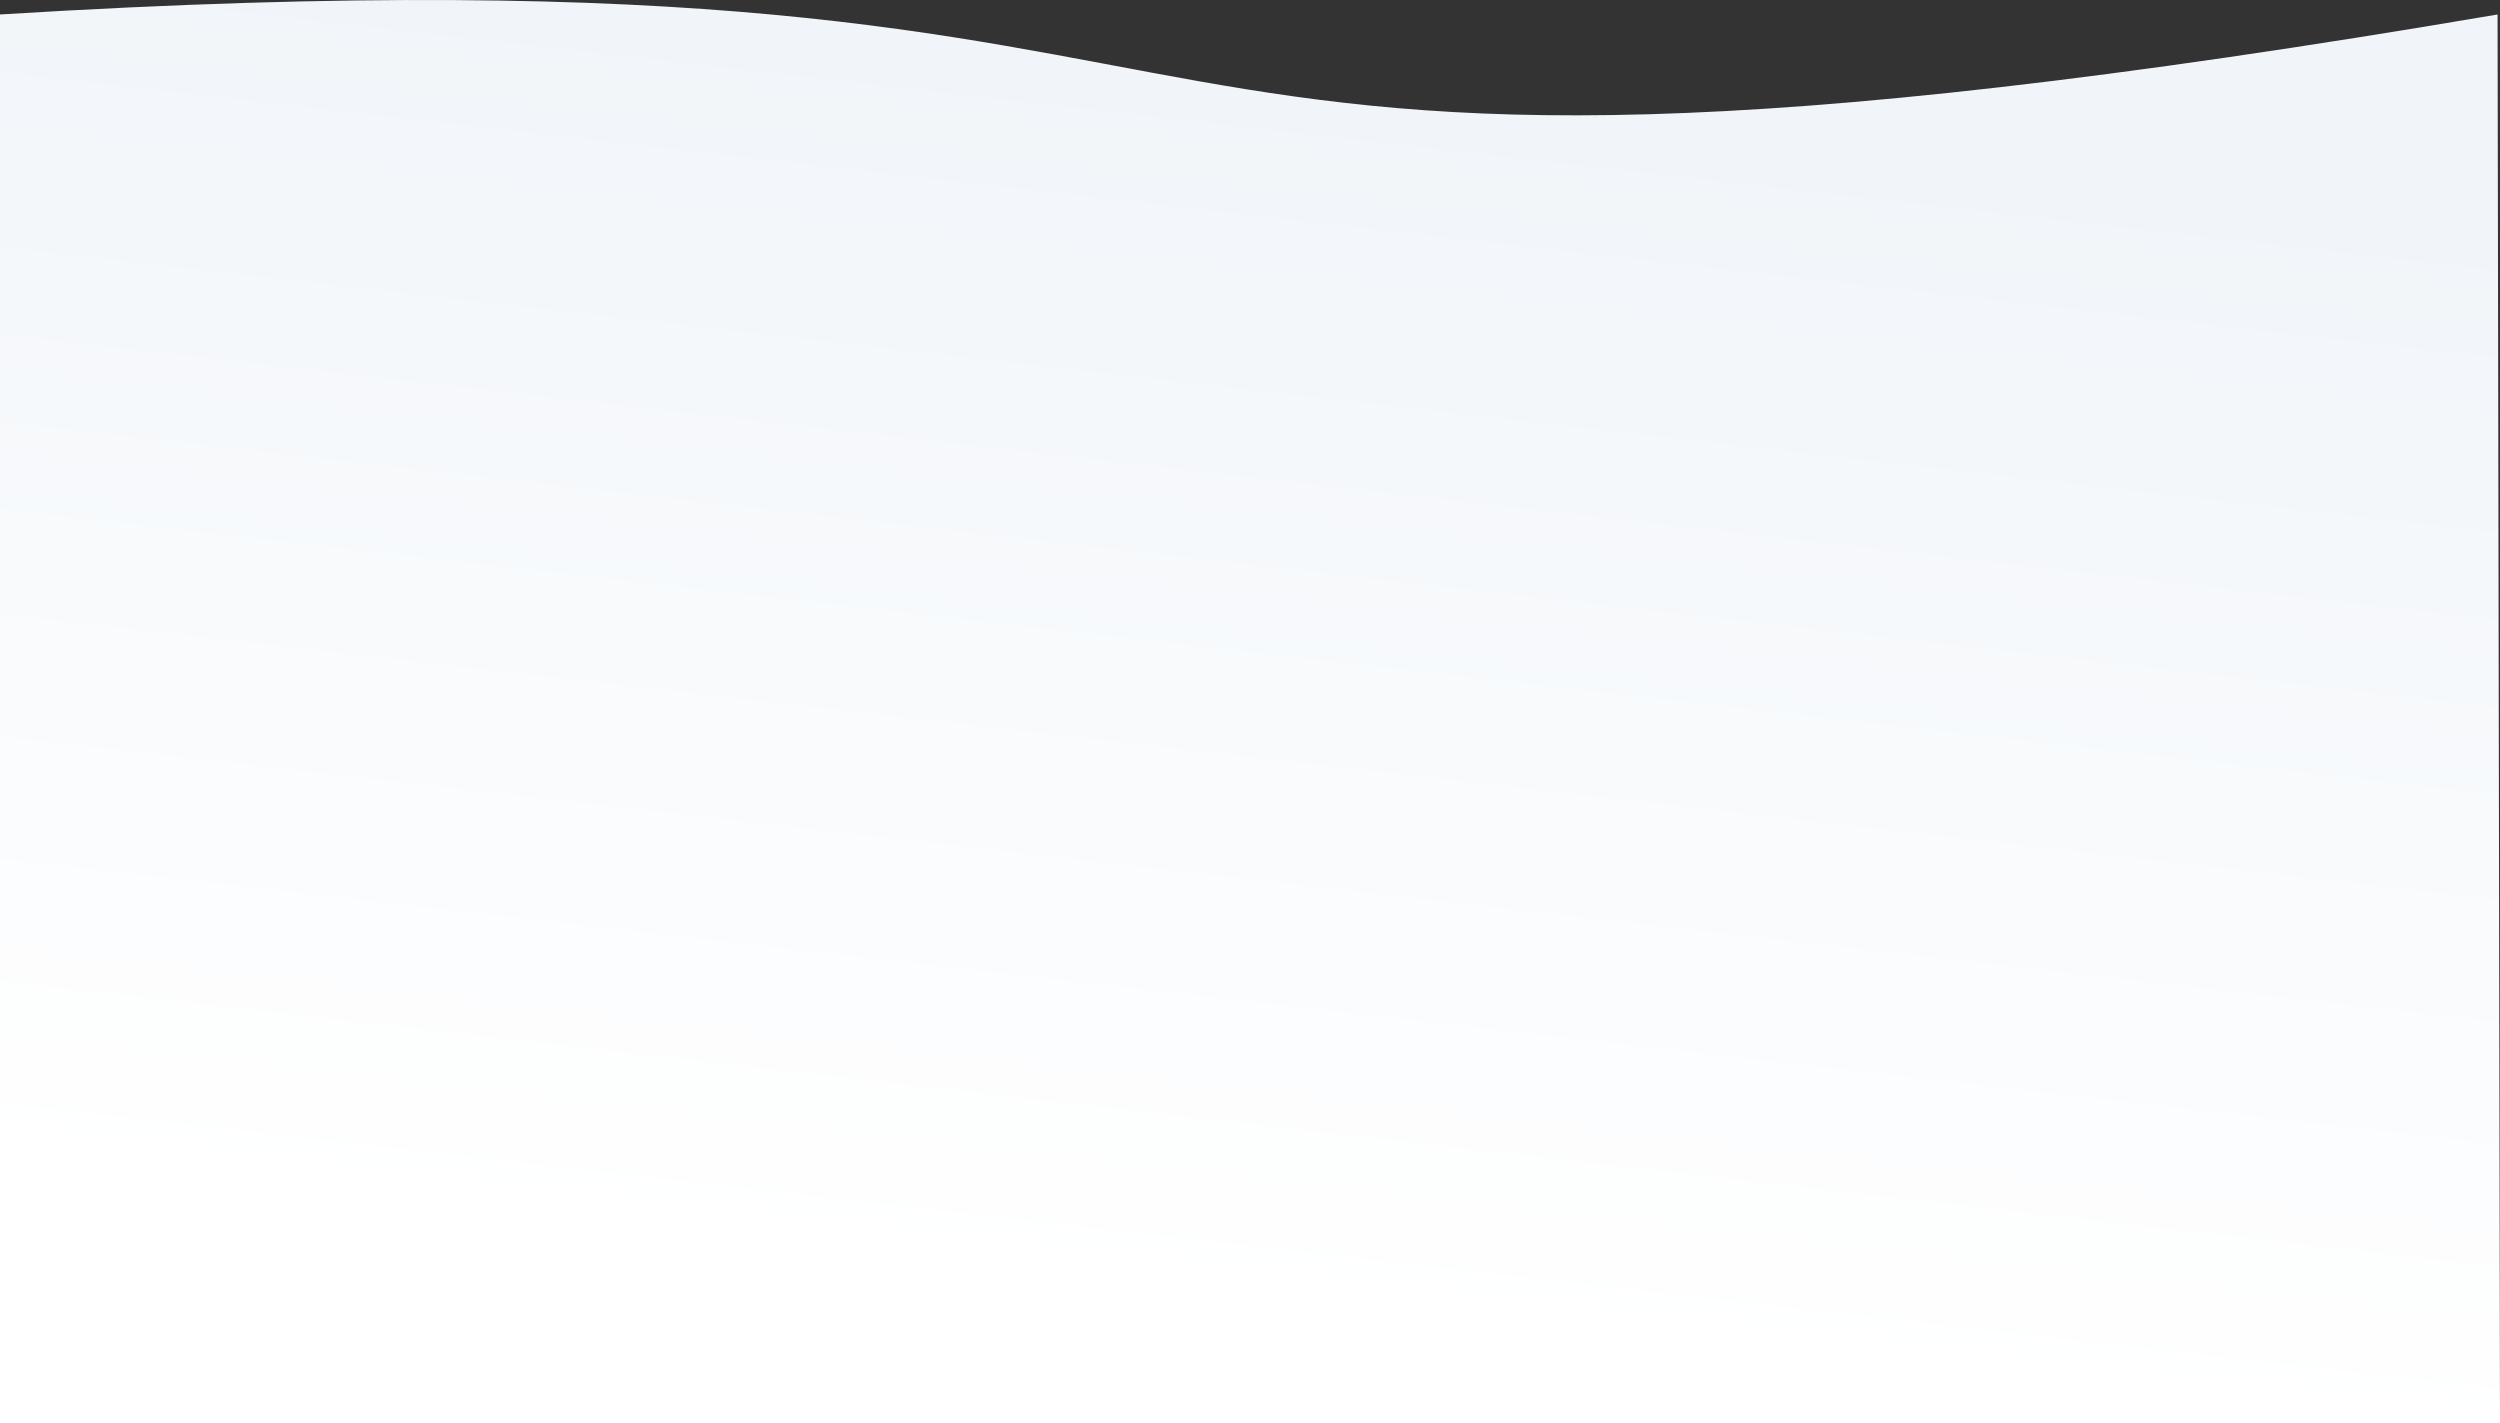 <svg width="1024" height="583" viewBox="0 0 1024 583" fill="none" xmlns="http://www.w3.org/2000/svg">
<rect x="0" y="0" width="1024" height="583" fill="#333333" stroke="none"/>
<path d="M1024 582.928L0 582.928C0 222.839 0 5.928 0 5.928C585.041 -30.162 382.813 114.839 1023 5.929L1024 582.928Z" fill="url(#paint0_linear_1171_8369)"/>
<defs>
<linearGradient id="paint0_linear_1171_8369" x1="551.232" y1="540" x2="607.803" y2="45.307" gradientUnits="userSpaceOnUse">
<stop stop-color="white"/>
<stop offset="1" stop-color="#F1F5F9"/>
</linearGradient>
</defs>
</svg>
